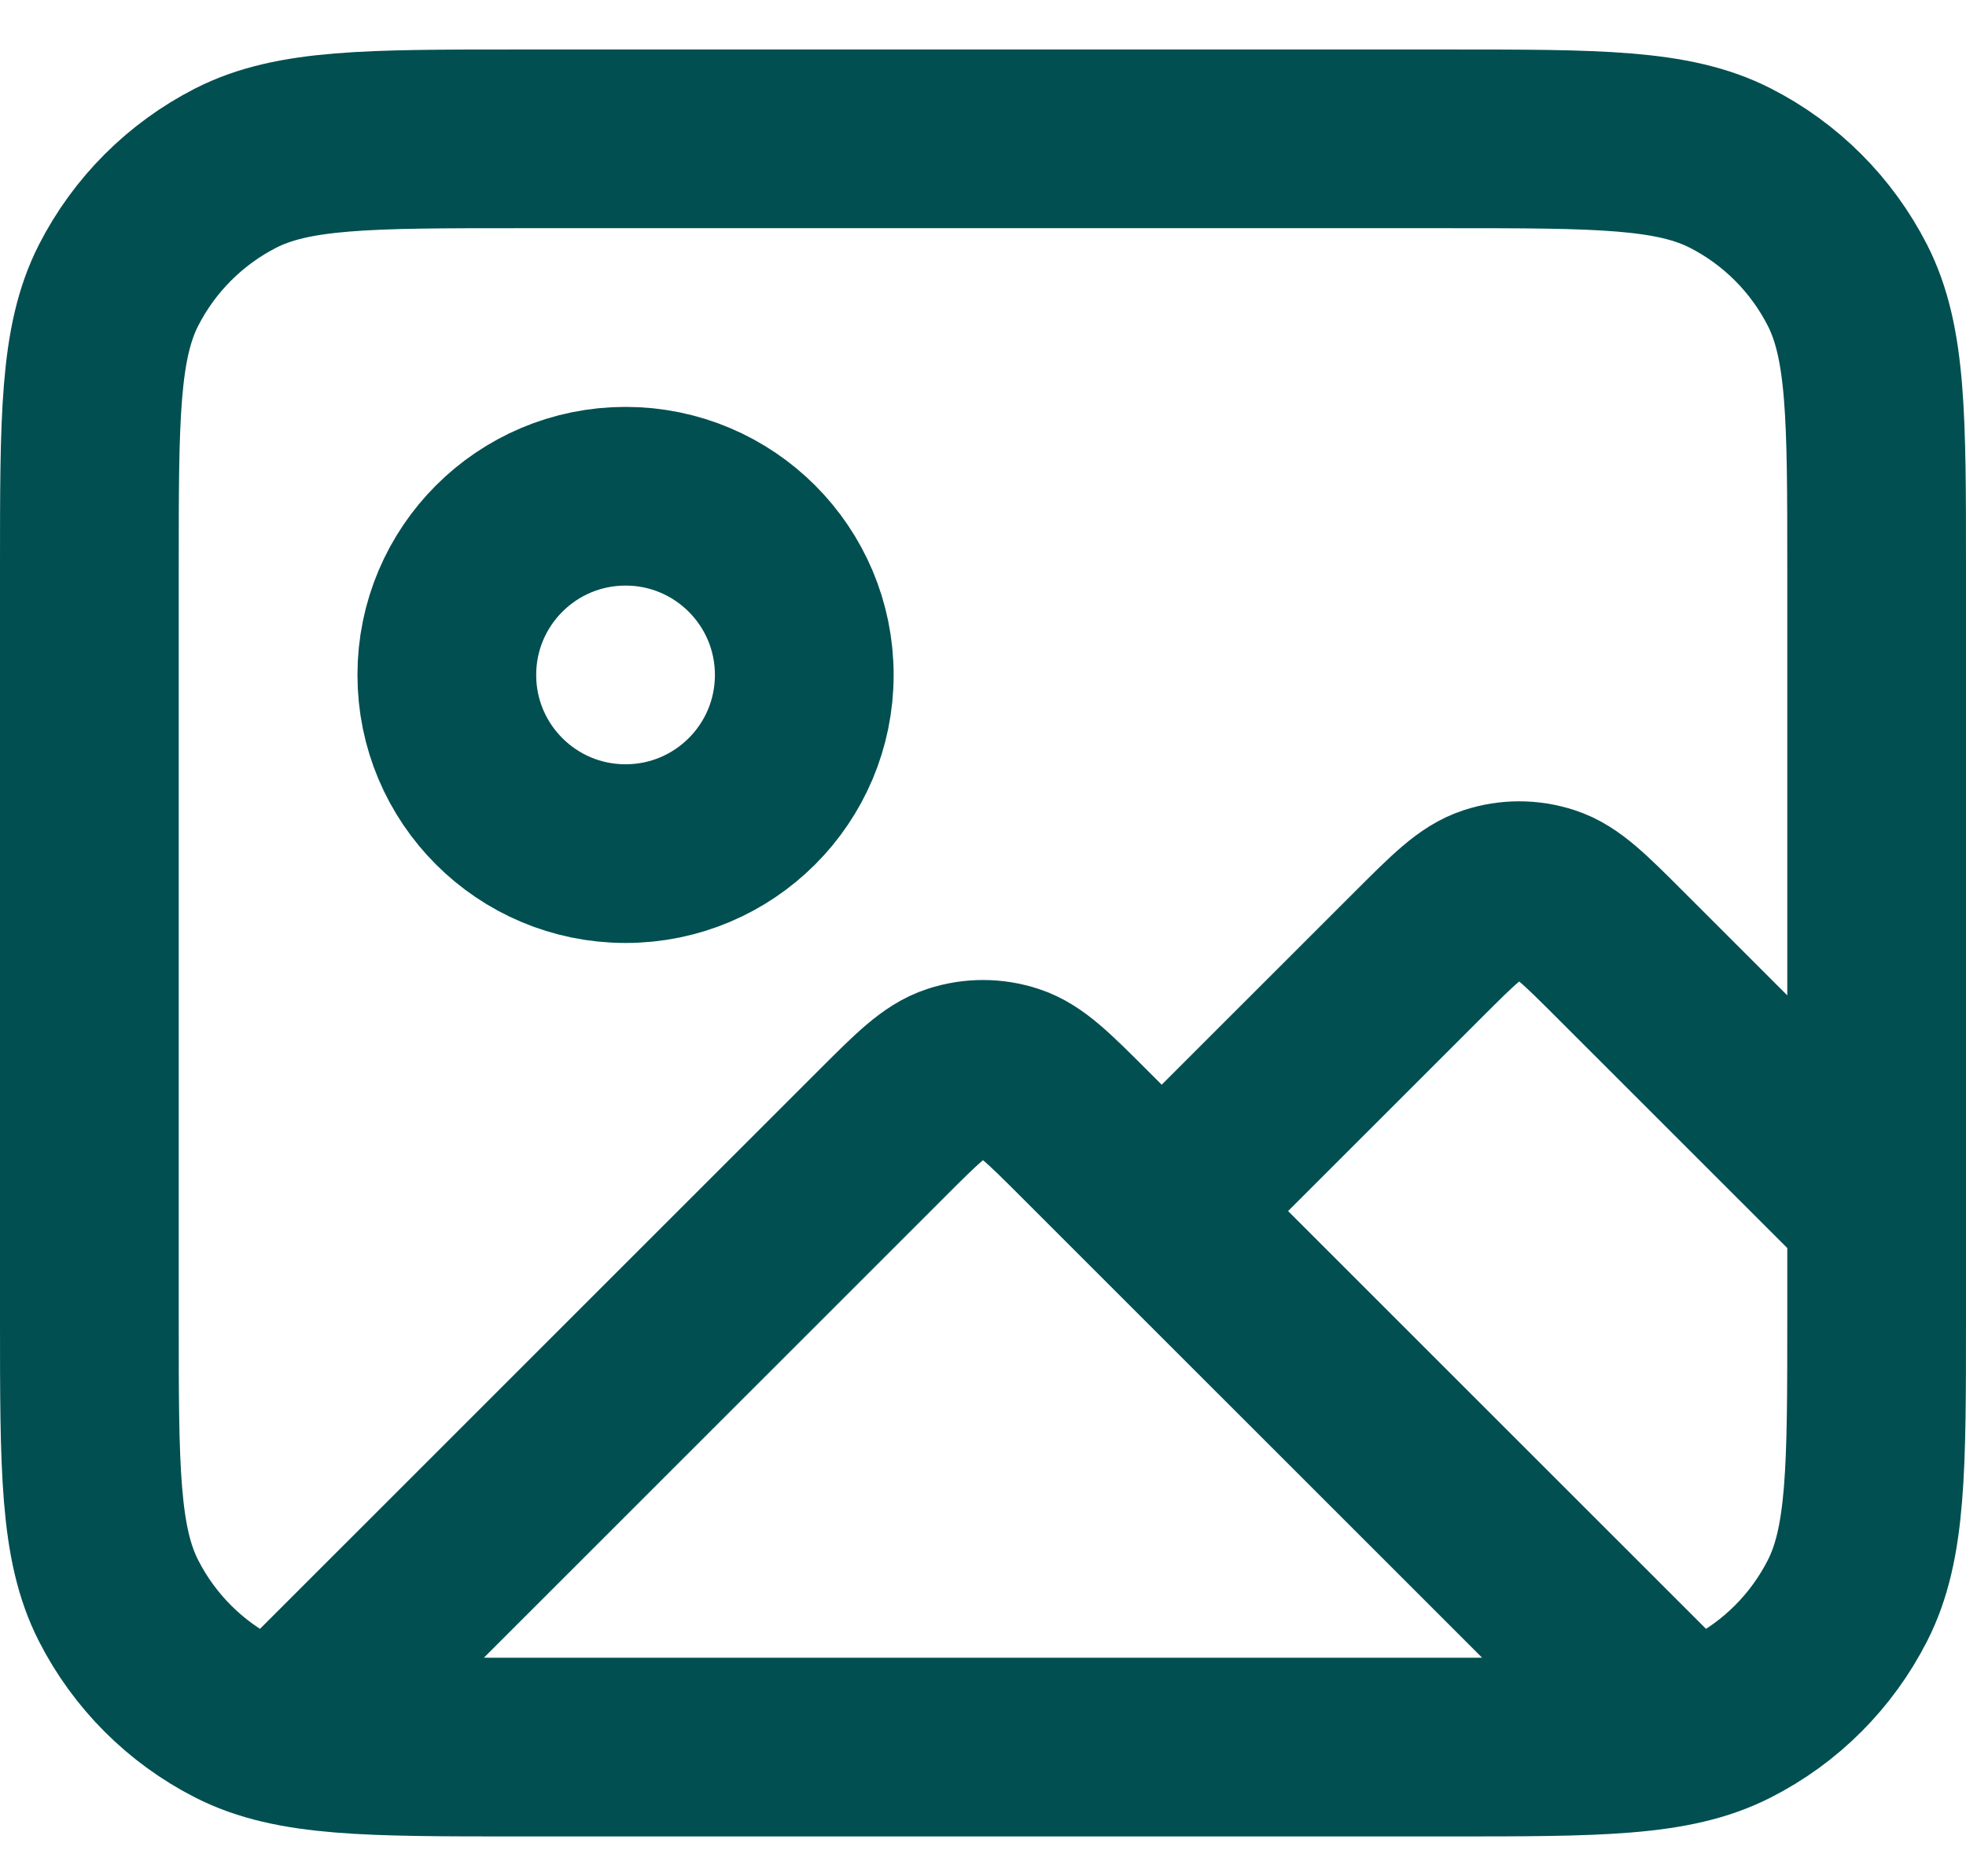 <?xml version="1.0" encoding="UTF-8"?> <svg xmlns="http://www.w3.org/2000/svg" width="22" height="21" viewBox="0 0 22 21" fill="none"><path d="M3.272 19.282L9.869 12.686C10.265 12.29 10.463 12.092 10.691 12.018C10.892 11.952 11.108 11.952 11.309 12.018C11.537 12.092 11.735 12.29 12.131 12.686L18.684 19.238M13 13.554L15.869 10.686C16.265 10.29 16.463 10.092 16.691 10.018C16.892 9.952 17.108 9.952 17.309 10.018C17.537 10.092 17.735 10.29 18.131 10.686L21 13.554M9 7.554C9 8.659 8.105 9.554 7 9.554C5.895 9.554 5 8.659 5 7.554C5 6.45 5.895 5.554 7 5.554C8.105 5.554 9 6.45 9 7.554ZM5.8 19.554H16.2C17.88 19.554 18.72 19.554 19.362 19.227C19.927 18.94 20.385 18.481 20.673 17.916C21 17.275 21 16.435 21 14.754V6.354C21 4.674 21 3.834 20.673 3.192C20.385 2.628 19.927 2.169 19.362 1.881C18.72 1.554 17.88 1.554 16.2 1.554H5.8C4.12 1.554 3.28 1.554 2.638 1.881C2.074 2.169 1.615 2.628 1.327 3.192C1 3.834 1 4.674 1 6.354V14.754C1 16.435 1 17.275 1.327 17.916C1.615 18.481 2.074 18.94 2.638 19.227C3.28 19.554 4.12 19.554 5.8 19.554Z" stroke="#014F51" stroke-width="2" stroke-linecap="round" stroke-linejoin="round"></path></svg> 
